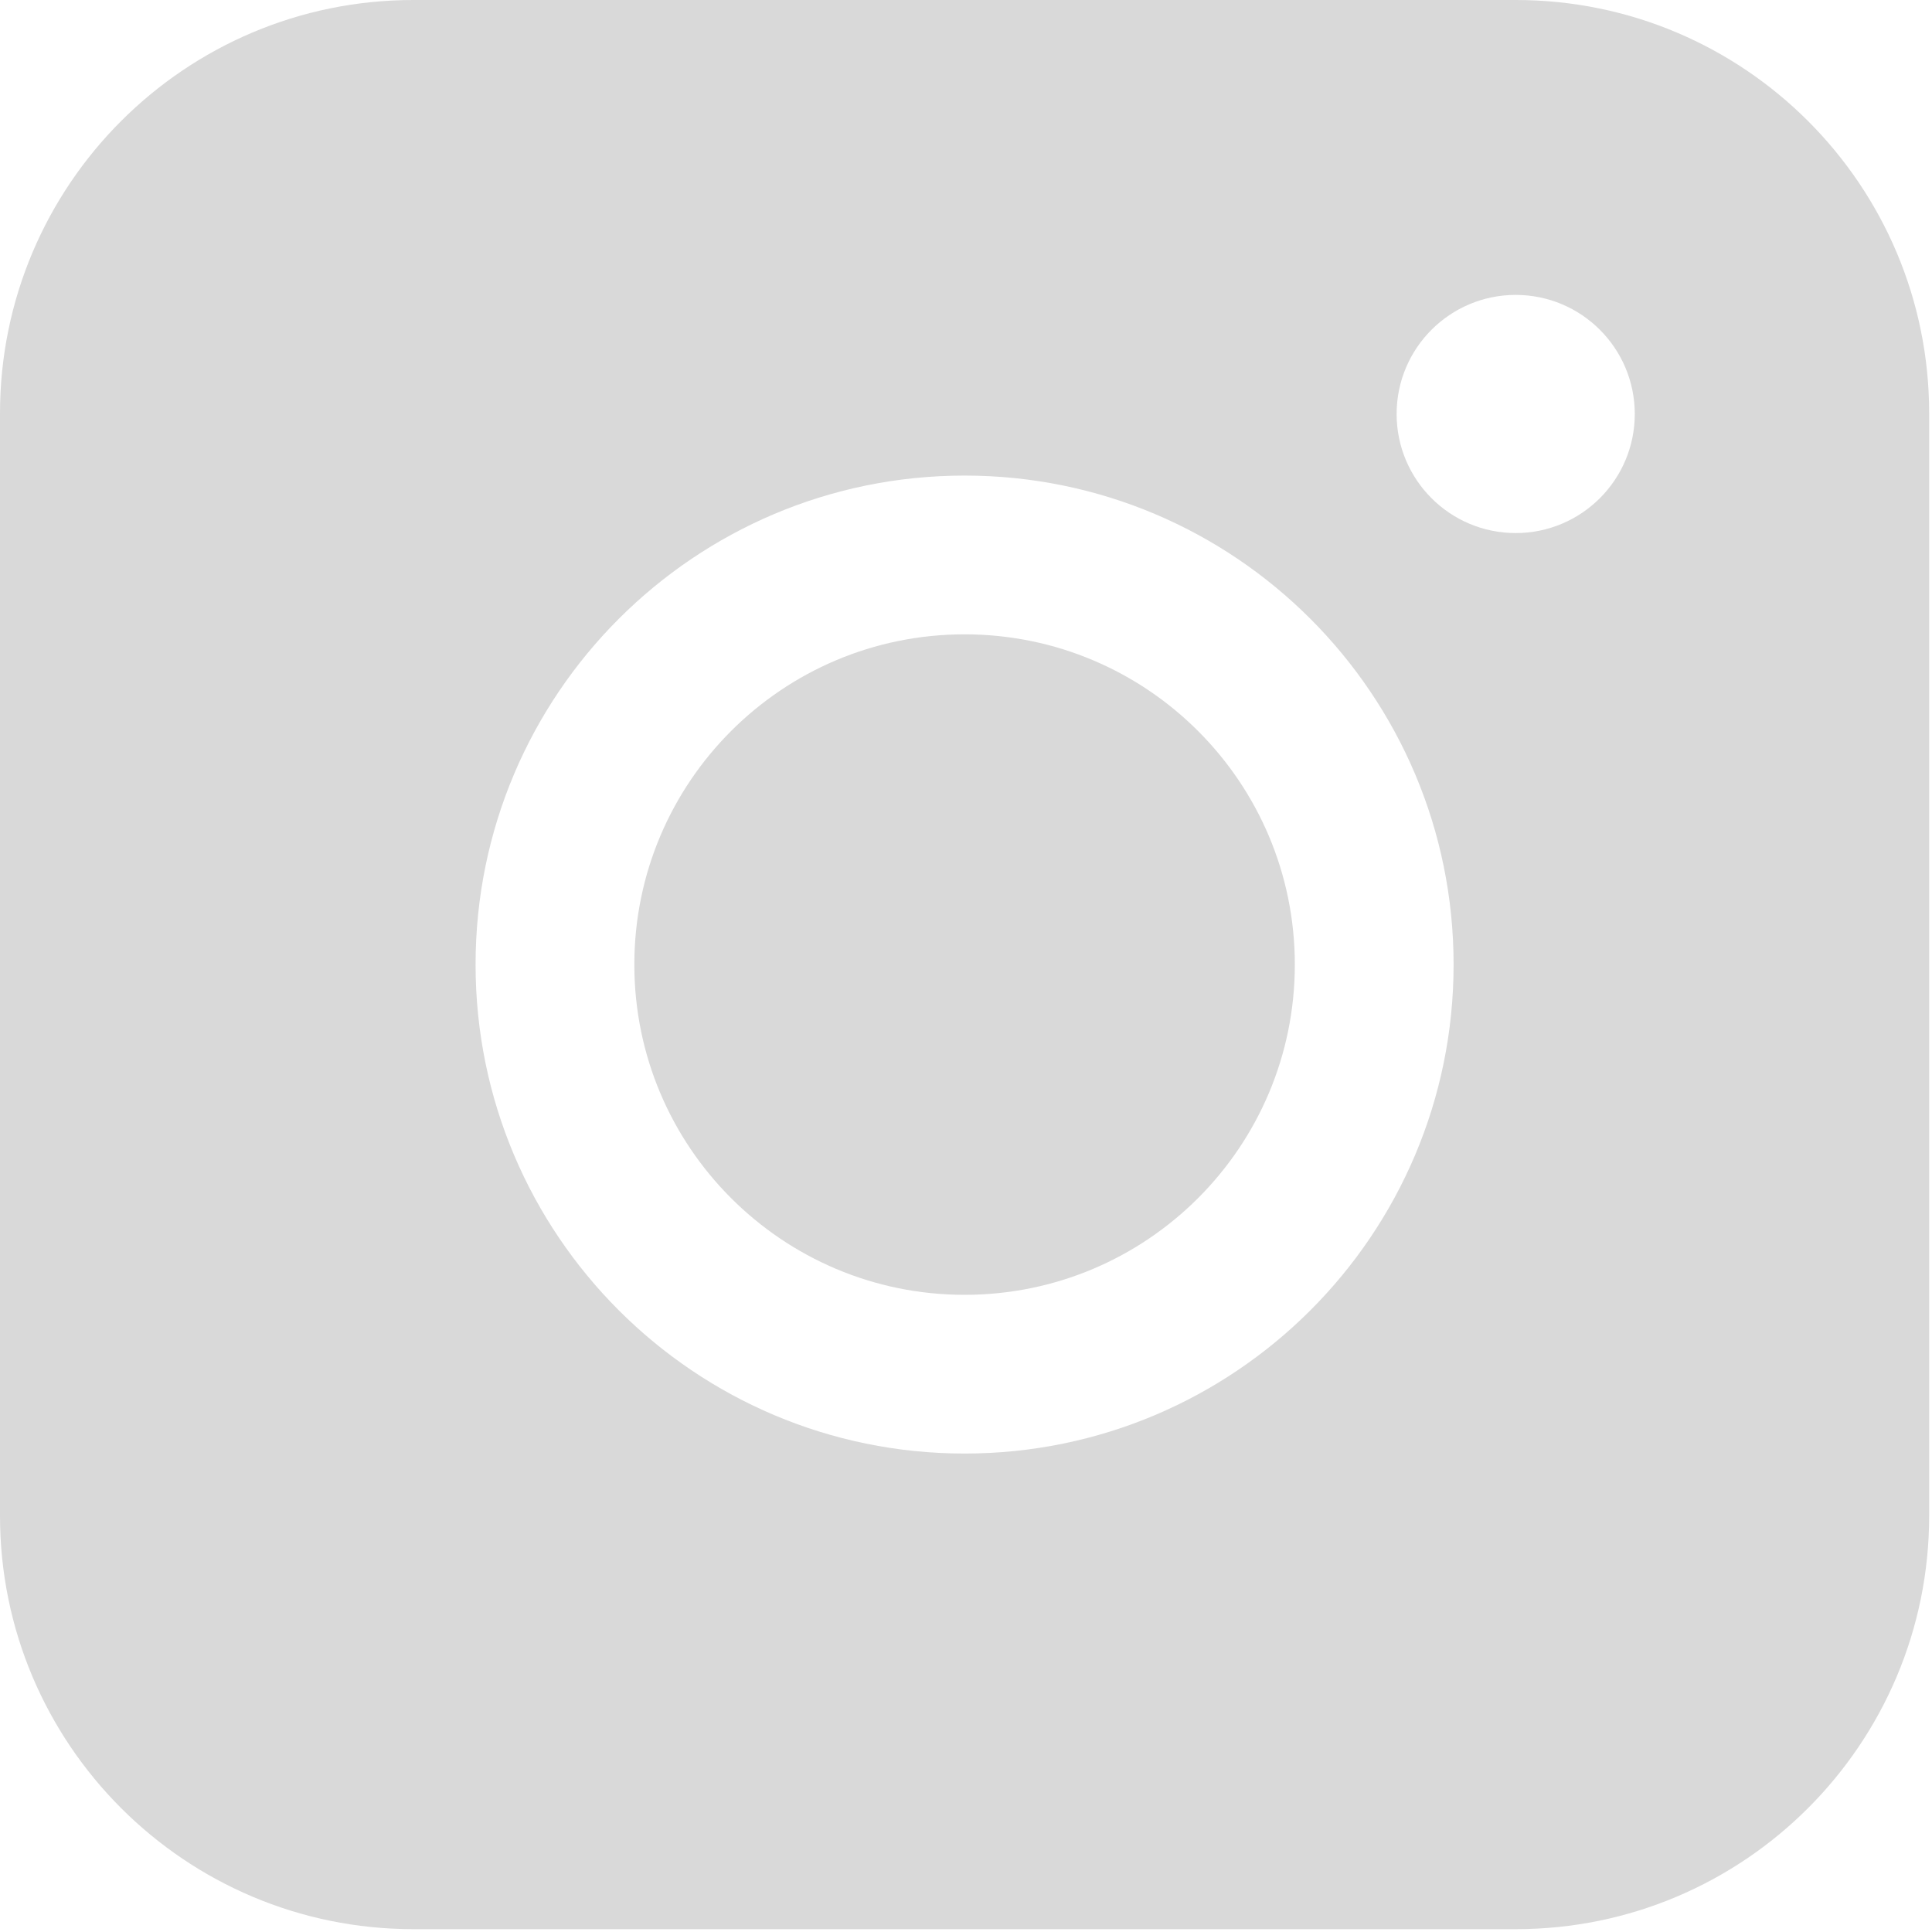 <svg width="45" height="45" viewBox="0 0 45 45" fill="none" xmlns="http://www.w3.org/2000/svg">
<path fill-rule="evenodd" clip-rule="evenodd" d="M9.629 0C4.311 0 0 4.311 0 9.629V35.305C0 40.623 4.311 44.934 9.629 44.934H35.305C40.623 44.934 44.934 40.623 44.934 35.305V9.629C44.934 4.311 40.623 0 35.305 0H9.629ZM38.077 9.643C38.077 11.174 36.835 12.416 35.303 12.416C33.772 12.416 32.53 11.174 32.53 9.643C32.53 8.111 33.772 6.869 35.303 6.869C36.835 6.869 38.077 8.111 38.077 9.643ZM22.467 14.775C18.219 14.775 14.775 18.218 14.775 22.467C14.775 26.715 18.219 30.159 22.467 30.159C26.715 30.159 30.159 26.715 30.159 22.467C30.159 18.218 26.715 14.775 22.467 14.775ZM11.077 22.467C11.077 16.176 16.177 11.077 22.467 11.077C28.758 11.077 33.857 16.176 33.857 22.467C33.857 28.757 28.758 33.856 22.467 33.856C16.177 33.856 11.077 28.757 11.077 22.467Z" fill="#D9D9D9"/>
</svg>
